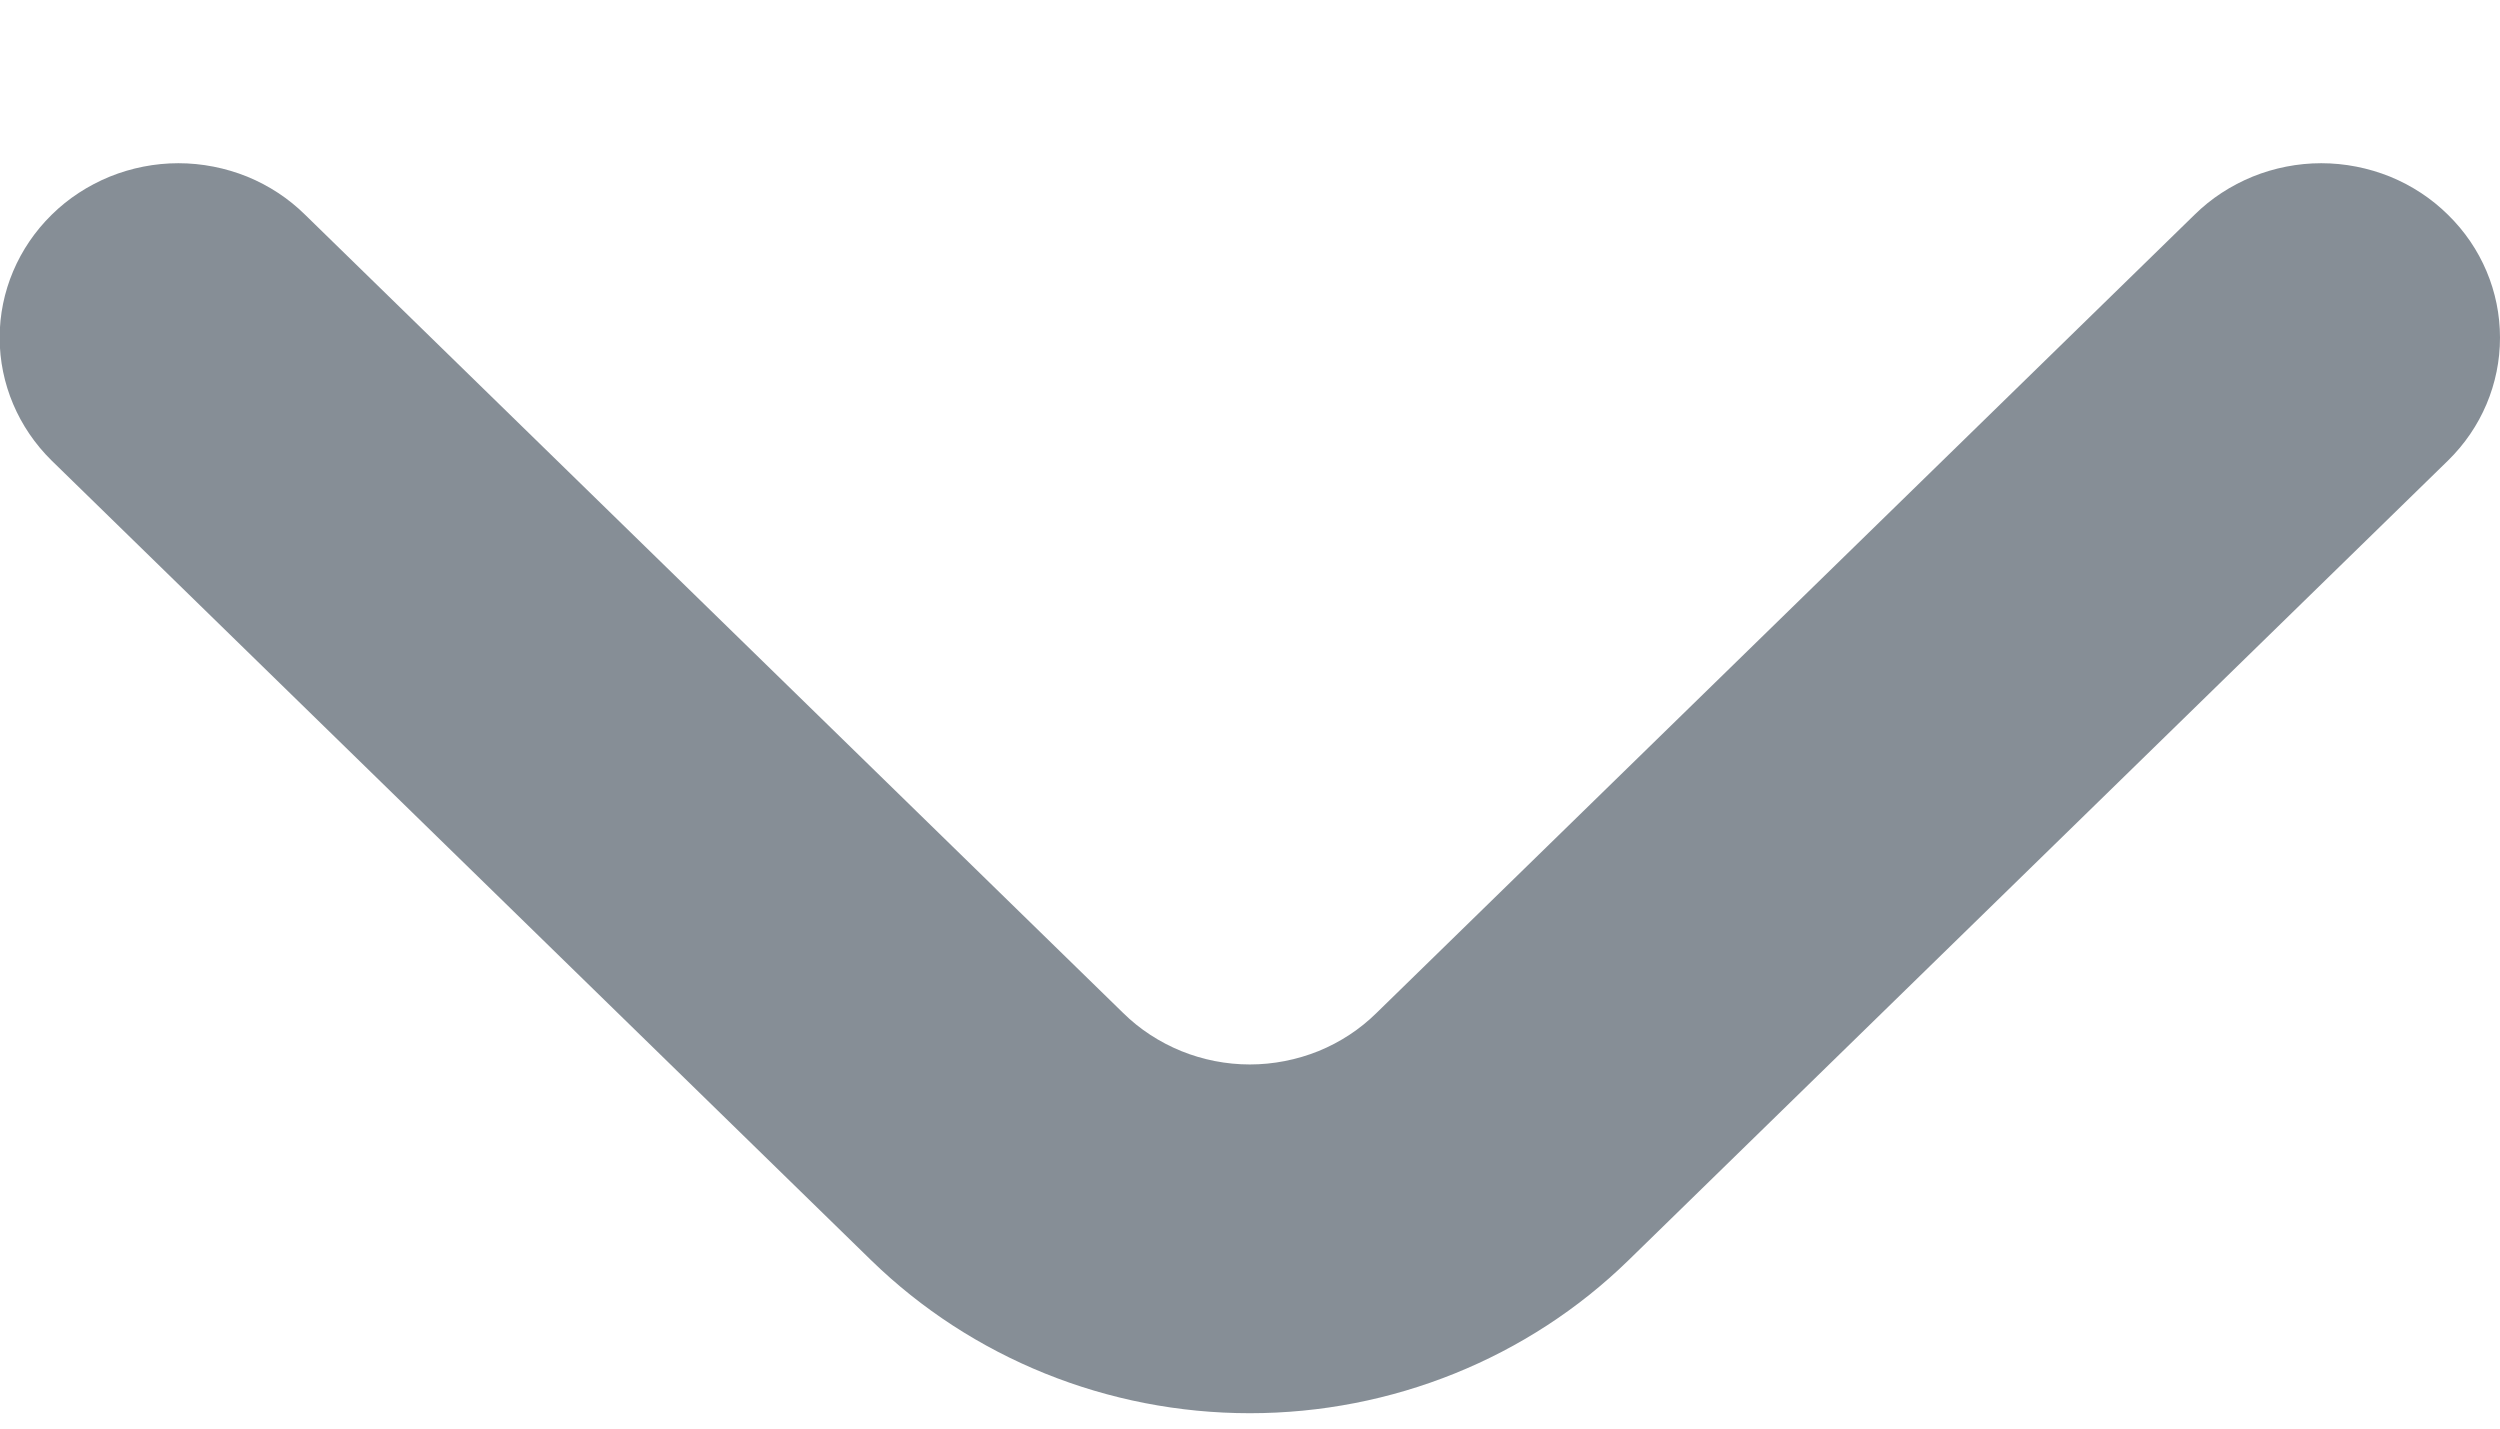 <svg width="14" height="8" viewBox="0 0 14 8" fill="none" xmlns="http://www.w3.org/2000/svg">
<path d="M0.289 1.203C0.382 1.111 0.493 1.039 0.615 0.989C0.736 0.94 0.867 0.914 0.999 0.914C1.131 0.914 1.262 0.94 1.384 0.989C1.506 1.039 1.616 1.111 1.709 1.203L6.289 5.672C6.382 5.764 6.493 5.836 6.615 5.886C6.736 5.935 6.867 5.961 6.999 5.961C7.131 5.961 7.262 5.935 7.384 5.886C7.506 5.836 7.616 5.764 7.709 5.672L12.289 1.203C12.382 1.111 12.493 1.039 12.615 0.989C12.736 0.94 12.867 0.914 12.999 0.914C13.131 0.914 13.262 0.94 13.384 0.989C13.506 1.039 13.616 1.111 13.709 1.203C13.896 1.386 14 1.633 14 1.891C14 2.149 13.896 2.396 13.709 2.579L9.119 7.058C8.557 7.606 7.794 7.914 6.999 7.914C6.204 7.914 5.442 7.606 4.879 7.058L0.289 2.579C0.103 2.396 -0.002 2.149 -0.002 1.891C-0.002 1.633 0.103 1.386 0.289 1.203Z" fill="#868E96"/>
</svg>
